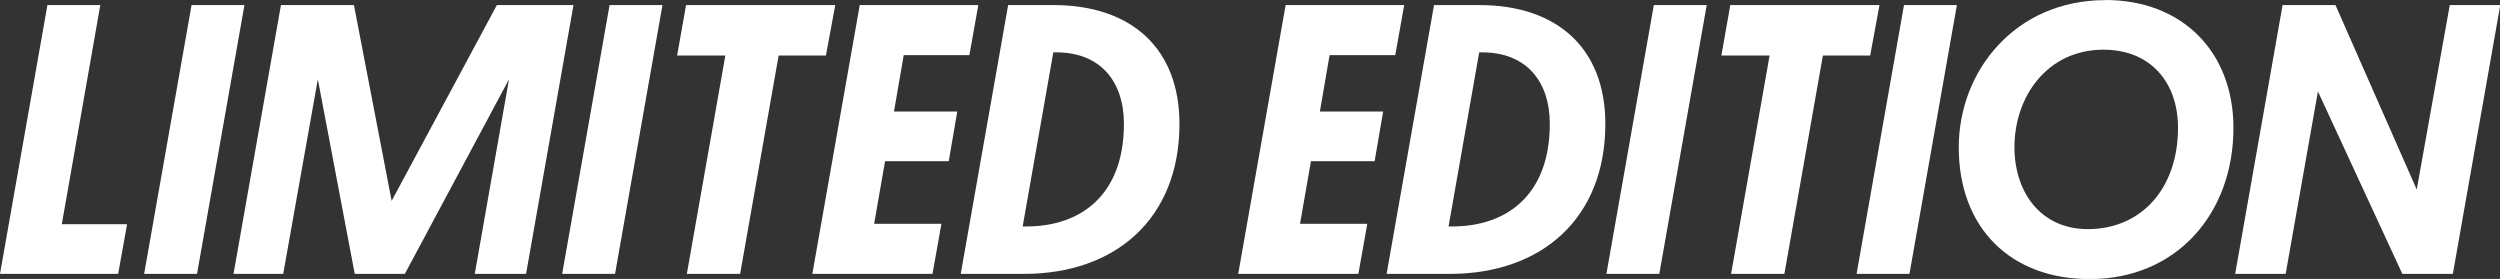 <?xml version="1.0" encoding="UTF-8"?>
<svg id="Layer_2" data-name="Layer 2" xmlns="http://www.w3.org/2000/svg" viewBox="0 0 187.67 20.94">
  <rect x="0" y="0" width="187.67" height="20.94" fill="#333333" stroke="none"/>
  <defs>
    <style>
      .cls-1 {
        fill: #fff;
      }
    </style>
  </defs>
  <g id="Layer_2-2" data-name="Layer 2">
    <g>
      <path class="cls-1" d="M0,20.56L3.56.38h3.97l-2.89,16.45h4.9l-.67,3.73H0Z"/>
      <path class="cls-1" d="M14.79,20.56h-3.97L14.38.38h3.97l-3.56,20.18Z"/>
      <path class="cls-1" d="M30.39,20.56h-3.76l-2.77-14.61-2.6,14.61h-3.73L21.09.38h5.48l2.83,14.7L37.3.38h5.75l-3.56,20.18h-3.85l2.57-14.61-7.82,14.61Z"/>
      <path class="cls-1" d="M46.17,20.56h-3.97L45.76.38h3.97l-3.56,20.18Z"/>
      <path class="cls-1" d="M58.45,4.17l-2.89,16.39h-4l2.89-16.39h-3.62l.67-3.79h11.2l-.7,3.79h-3.56Z"/>
      <path class="cls-1" d="M60.98,20.56L64.54.38h8.9l-.67,3.76h-4.93l-.73,4.23h4.75l-.64,3.73h-4.78l-.82,4.7h5.05l-.67,3.76h-9.01Z"/>
      <path class="cls-1" d="M75.68.38h3.38c5.98,0,9.48,3.35,9.48,8.92,0,7.12-4.81,11.26-11.67,11.26h-4.75L75.68.38ZM76.76,17h.29c4.02,0,7.32-2.3,7.32-7.7,0-3.24-1.81-5.37-5.07-5.37h-.23l-2.3,13.07Z"/>
      <path class="cls-1" d="M92.95,20.56L96.51.38h8.9l-.67,3.76h-4.93l-.73,4.23h4.75l-.64,3.73h-4.78l-.82,4.7h5.05l-.67,3.76h-9.01Z"/>
      <path class="cls-1" d="M107.65.38h3.38c5.98,0,9.48,3.35,9.48,8.92,0,7.12-4.81,11.26-11.67,11.26h-4.75L107.65.38ZM108.73,17h.29c4.02,0,7.32-2.3,7.32-7.7,0-3.24-1.81-5.37-5.07-5.37h-.23l-2.3,13.07Z"/>
      <path class="cls-1" d="M124.56,20.56h-3.97L124.15.38h3.97l-3.56,20.18Z"/>
      <path class="cls-1" d="M136.84,4.17l-2.89,16.39h-4l2.89-16.39h-3.62l.67-3.79h11.2l-.7,3.79h-3.56Z"/>
      <path class="cls-1" d="M143.34,20.56h-3.97l3.56-20.18h3.97l-3.56,20.18Z"/>
      <path class="cls-1" d="M158.04,0c5.8,0,9.62,3.91,9.62,9.6,0,6.42-4.26,11.35-10.79,11.35-5.92,0-9.83-3.82-9.83-9.89,0-5.75,4.26-11.05,11-11.05ZM151.22,11.05c0,3.35,1.95,6.15,5.51,6.15,4.02,0,6.77-3.06,6.77-7.61,0-3.38-2.04-5.86-5.6-5.86-4.2,0-6.68,3.5-6.68,7.32Z"/>
      <path class="cls-1" d="M174,6.88l-2.42,13.68h-3.79l3.56-20.18h3.97l6.1,13.85,2.48-13.85h3.79l-3.56,20.18h-3.79l-6.33-13.68Z"/>
    </g>
  </g>
</svg>